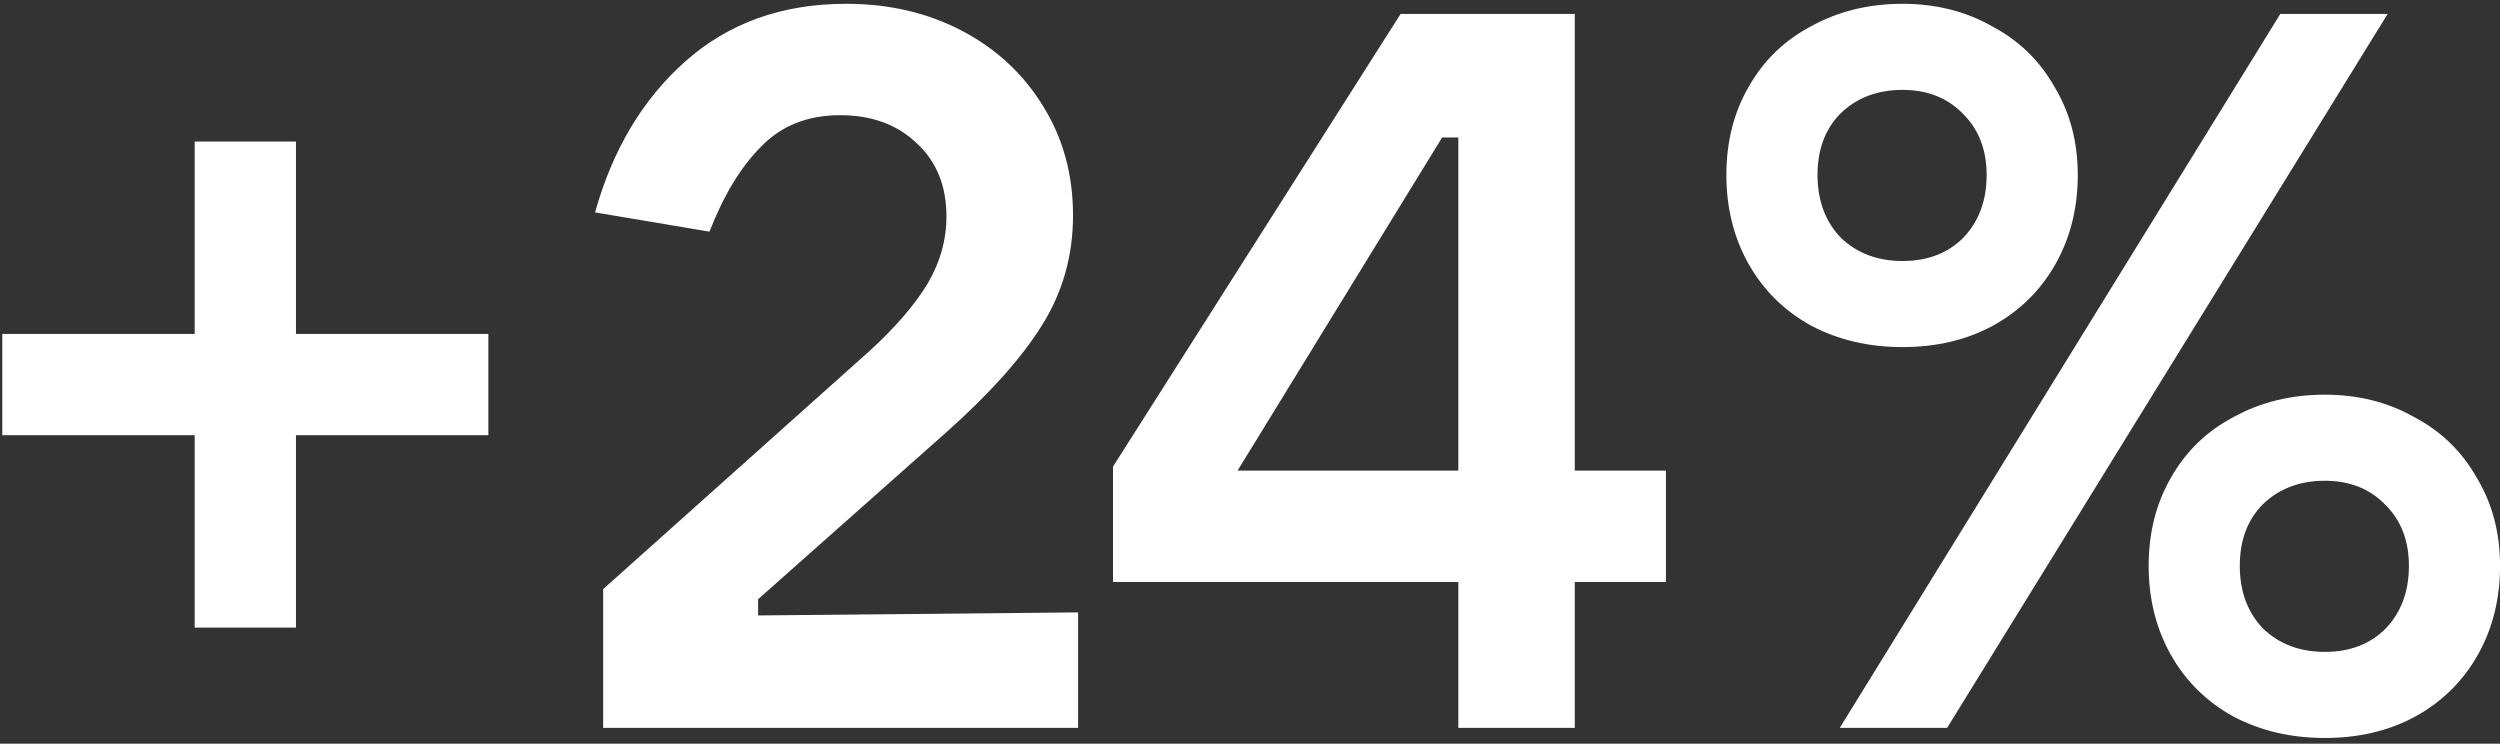 <?xml version="1.0" encoding="UTF-8"?> <svg xmlns="http://www.w3.org/2000/svg" width="158" height="47" viewBox="0 0 158 47" fill="none"><rect x="0" y="0" width="158" height="47" fill="#333333" stroke="none"/> <path d="M18.704 39.664H12.304V27.504H0.144V21.104H12.304V8.944H18.704V21.104H30.864V27.504H18.704V39.664ZM38.119 46V37.232L55.015 22.128C56.593 20.677 57.788 19.291 58.599 17.968C59.41 16.603 59.815 15.173 59.815 13.68C59.815 11.76 59.196 10.224 57.959 9.072C56.721 7.877 55.1 7.28 53.095 7.28C51.047 7.28 49.383 7.941 48.103 9.264C46.823 10.544 45.735 12.336 44.839 14.64L37.607 13.424C38.716 9.456 40.615 6.277 43.303 3.888C46.033 1.456 49.425 0.24 53.479 0.24C56.209 0.24 58.663 0.816 60.839 1.968C63.015 3.12 64.722 4.72 65.959 6.768C67.196 8.773 67.815 11.056 67.815 13.616C67.815 16.176 67.153 18.501 65.831 20.592C64.551 22.64 62.545 24.88 59.815 27.312L47.911 37.872V38.896L68.135 38.704V46H38.119ZM99.526 46H92.166V36.784H70.342V29.488L88.518 0.88H99.526V29.744H105.286V36.784H99.526V46ZM91.142 8.688L78.214 29.744H92.166V8.688H91.142ZM120.243 21.936C118.11 21.936 116.19 21.488 114.483 20.592C112.776 19.653 111.454 18.352 110.515 16.688C109.576 15.024 109.107 13.147 109.107 11.056C109.107 8.965 109.576 7.109 110.515 5.488C111.454 3.824 112.776 2.544 114.483 1.648C116.19 0.709 118.11 0.24 120.243 0.24C122.334 0.24 124.211 0.709 125.875 1.648C127.582 2.544 128.904 3.824 129.843 5.488C130.824 7.109 131.315 8.965 131.315 11.056C131.315 13.147 130.846 15.024 129.907 16.688C128.968 18.352 127.646 19.653 125.939 20.592C124.275 21.488 122.376 21.936 120.243 21.936ZM123.059 46H116.275L144.115 0.88H150.899L123.059 46ZM120.243 16.496C121.822 16.496 123.102 16.005 124.083 15.024C125.064 14 125.555 12.677 125.555 11.056C125.555 9.477 125.064 8.197 124.083 7.216C123.102 6.192 121.822 5.68 120.243 5.68C118.664 5.68 117.363 6.171 116.339 7.152C115.358 8.133 114.867 9.435 114.867 11.056C114.867 12.677 115.358 14 116.339 15.024C117.363 16.005 118.664 16.496 120.243 16.496ZM146.931 46.64C144.798 46.64 142.878 46.192 141.171 45.296C139.464 44.357 138.142 43.056 137.203 41.392C136.264 39.728 135.795 37.851 135.795 35.76C135.795 33.669 136.264 31.813 137.203 30.192C138.142 28.528 139.464 27.248 141.171 26.352C142.878 25.413 144.798 24.944 146.931 24.944C149.022 24.944 150.899 25.413 152.563 26.352C154.27 27.248 155.592 28.528 156.531 30.192C157.512 31.813 158.003 33.669 158.003 35.76C158.003 37.851 157.534 39.728 156.595 41.392C155.656 43.056 154.334 44.357 152.627 45.296C150.963 46.192 149.064 46.64 146.931 46.64ZM146.931 41.2C148.51 41.2 149.79 40.709 150.771 39.728C151.752 38.704 152.243 37.381 152.243 35.76C152.243 34.181 151.752 32.901 150.771 31.92C149.79 30.896 148.51 30.384 146.931 30.384C145.352 30.384 144.051 30.875 143.027 31.856C142.046 32.837 141.555 34.139 141.555 35.76C141.555 37.381 142.046 38.704 143.027 39.728C144.051 40.709 145.352 41.2 146.931 41.2Z" fill="white"></path> </svg> 
